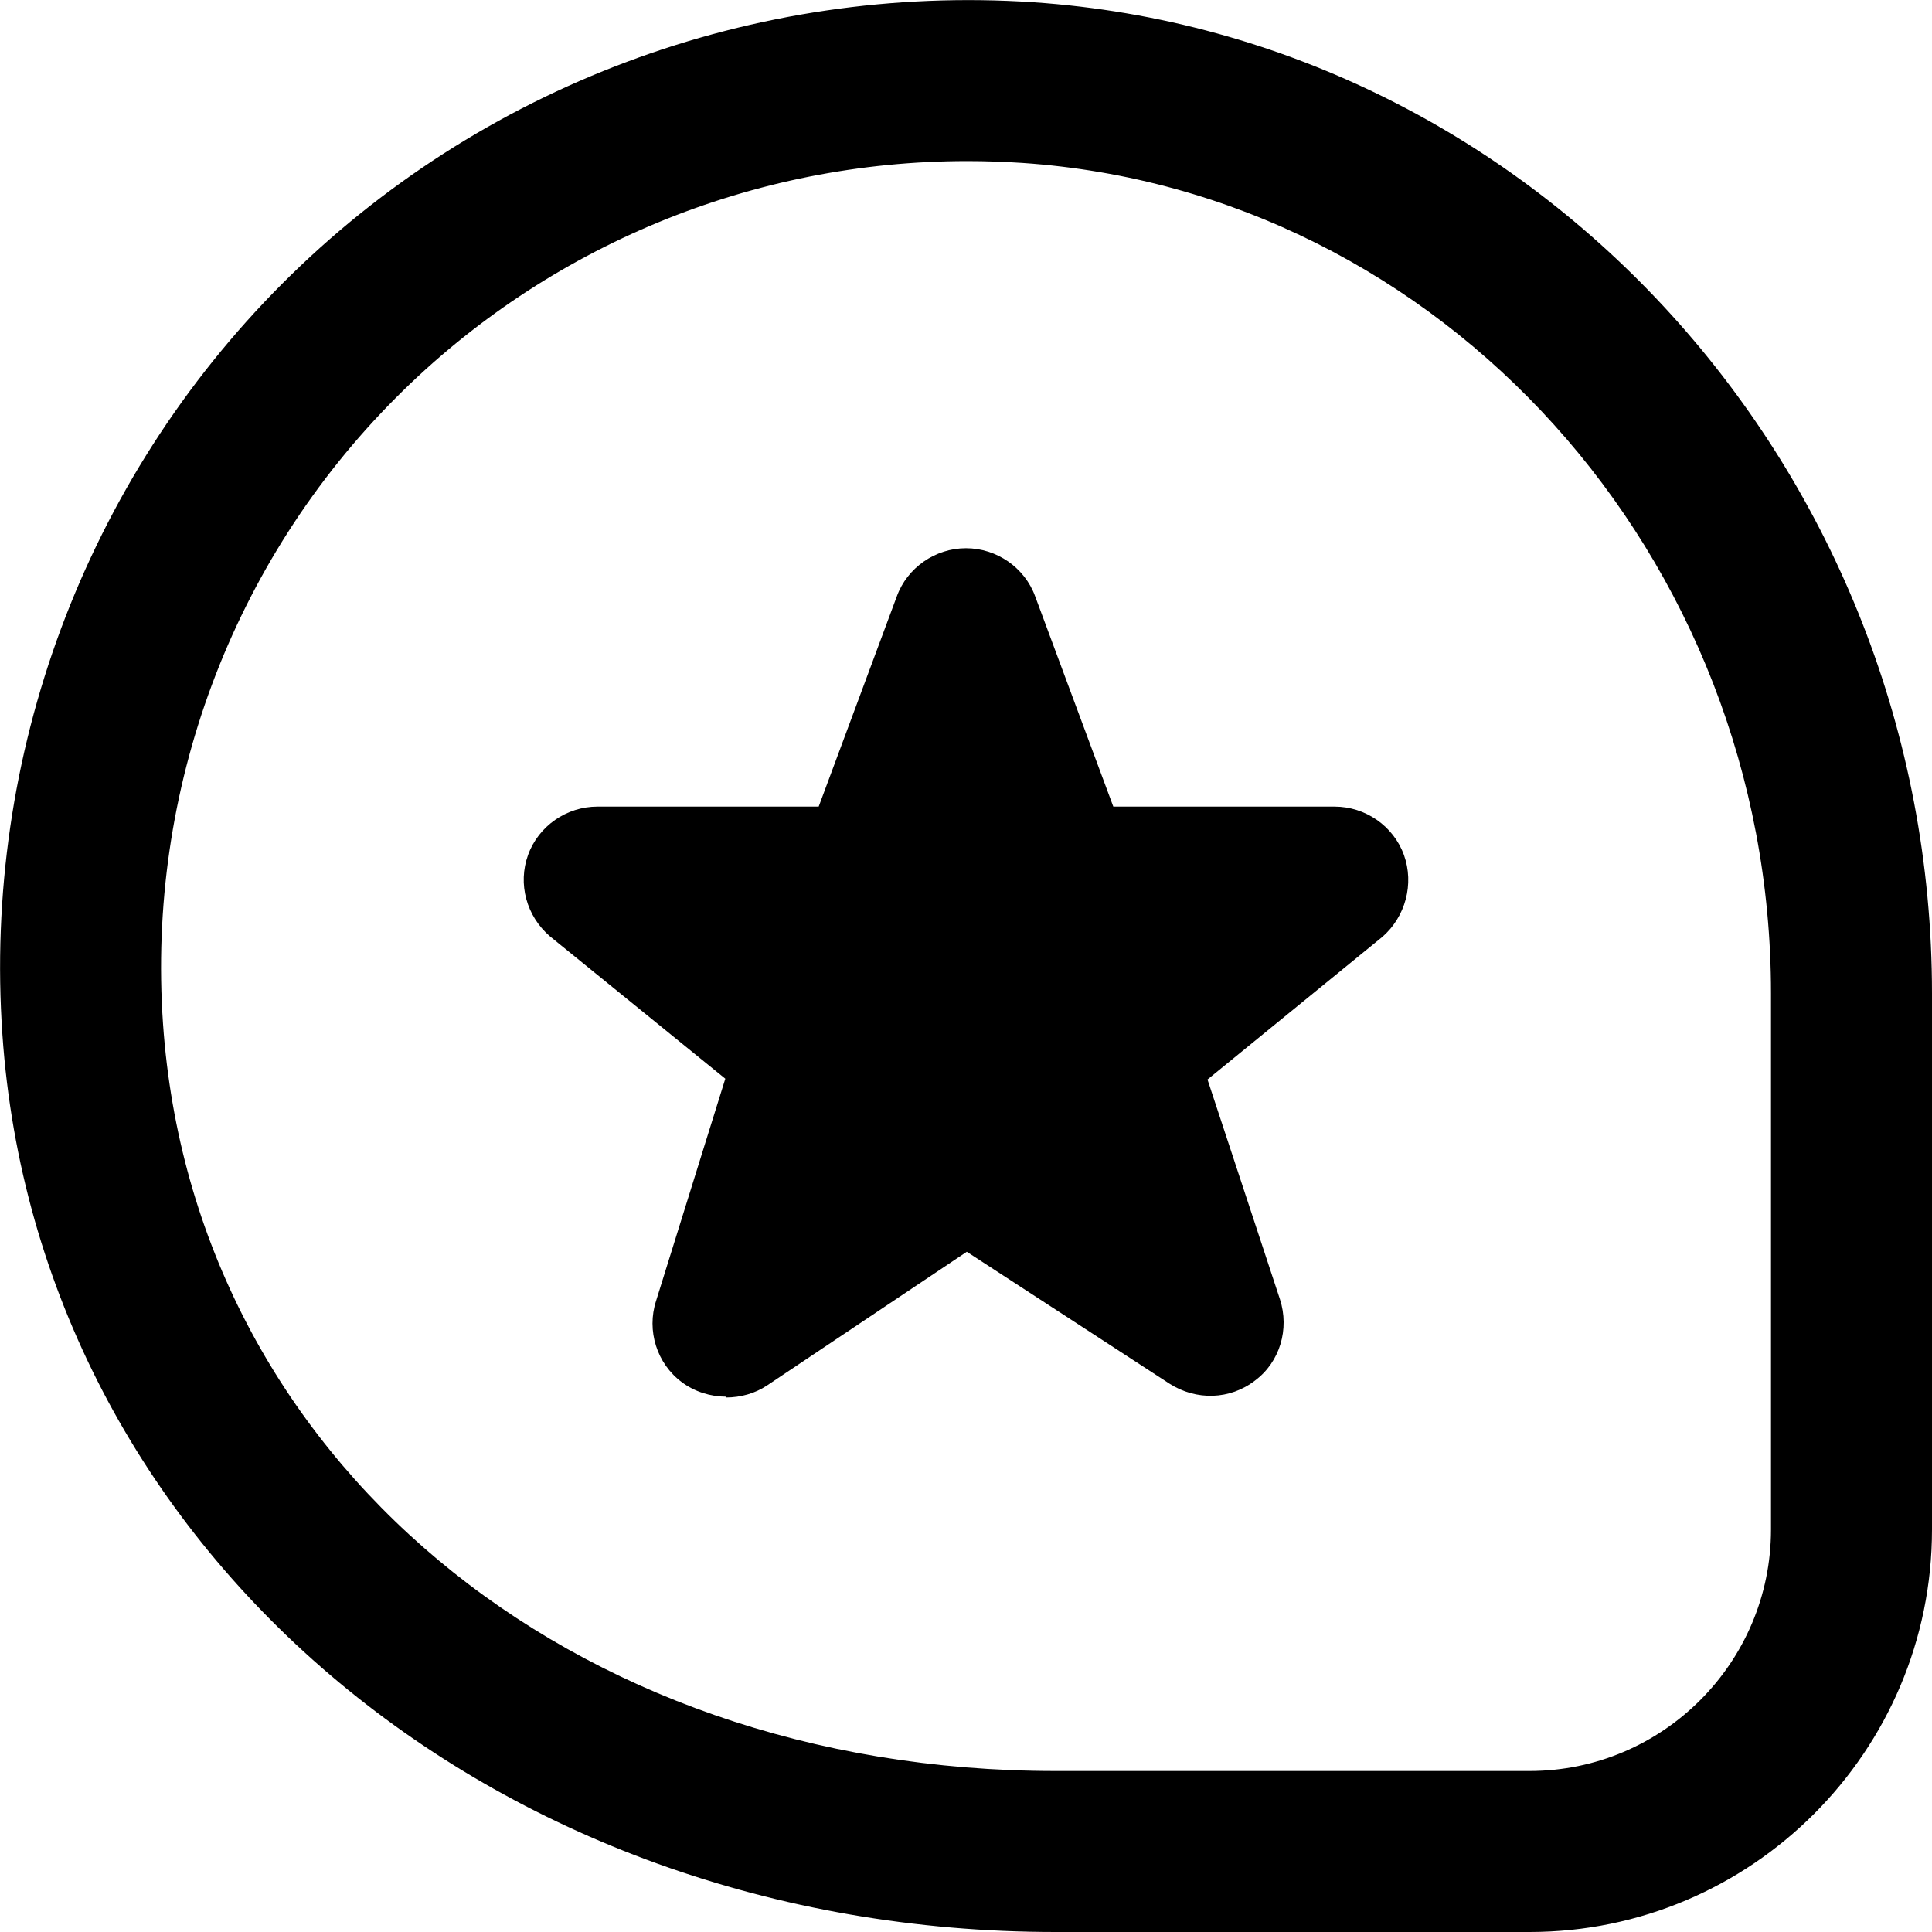 <?xml version="1.0" encoding="UTF-8"?>
<svg xmlns="http://www.w3.org/2000/svg" id="Layer_1" data-name="Layer 1" viewBox="0 0 24 24">
  <path d="M12.836,.028C9.364-.203,5.96,1.066,3.509,3.521,1.057,5.977-.211,9.378,.03,12.854c.44,6.354,6.065,11.146,13.083,11.146h5.887c2.757,0,5-2.243,5-5v-6.66C24,5.861,19.096,.454,12.836,.028Zm9.164,18.972c0,1.654-1.346,3-3,3h-5.887c-6.052,0-10.715-3.904-11.088-9.284-.201-2.899,.855-5.735,2.899-7.781,1.882-1.885,4.435-2.934,7.092-2.934,.228,0,.457,.008,.685,.023,5.215,.354,9.299,4.885,9.299,10.315v6.66Zm-4.56-8.38c.13,.36,.02,.77-.27,1.02l-2.17,1.77,.9,2.73c.12,.37,0,.78-.31,1.01-.31,.24-.73,.25-1.06,.04l-2.52-1.64-2.48,1.66c-.15,.1-.33,.15-.51,.15v-.01c-.19,0-.39-.06-.55-.18-.31-.23-.44-.64-.32-1.01l.86-2.76-2.18-1.77c-.29-.25-.4-.65-.27-1.01,.13-.36,.48-.6,.86-.6h2.75l.97-2.61c.13-.36,.48-.6,.86-.6s.73,.24,.86,.6l.97,2.61h2.75c.38,0,.73,.24,.86,.6Z"/>
</svg>
